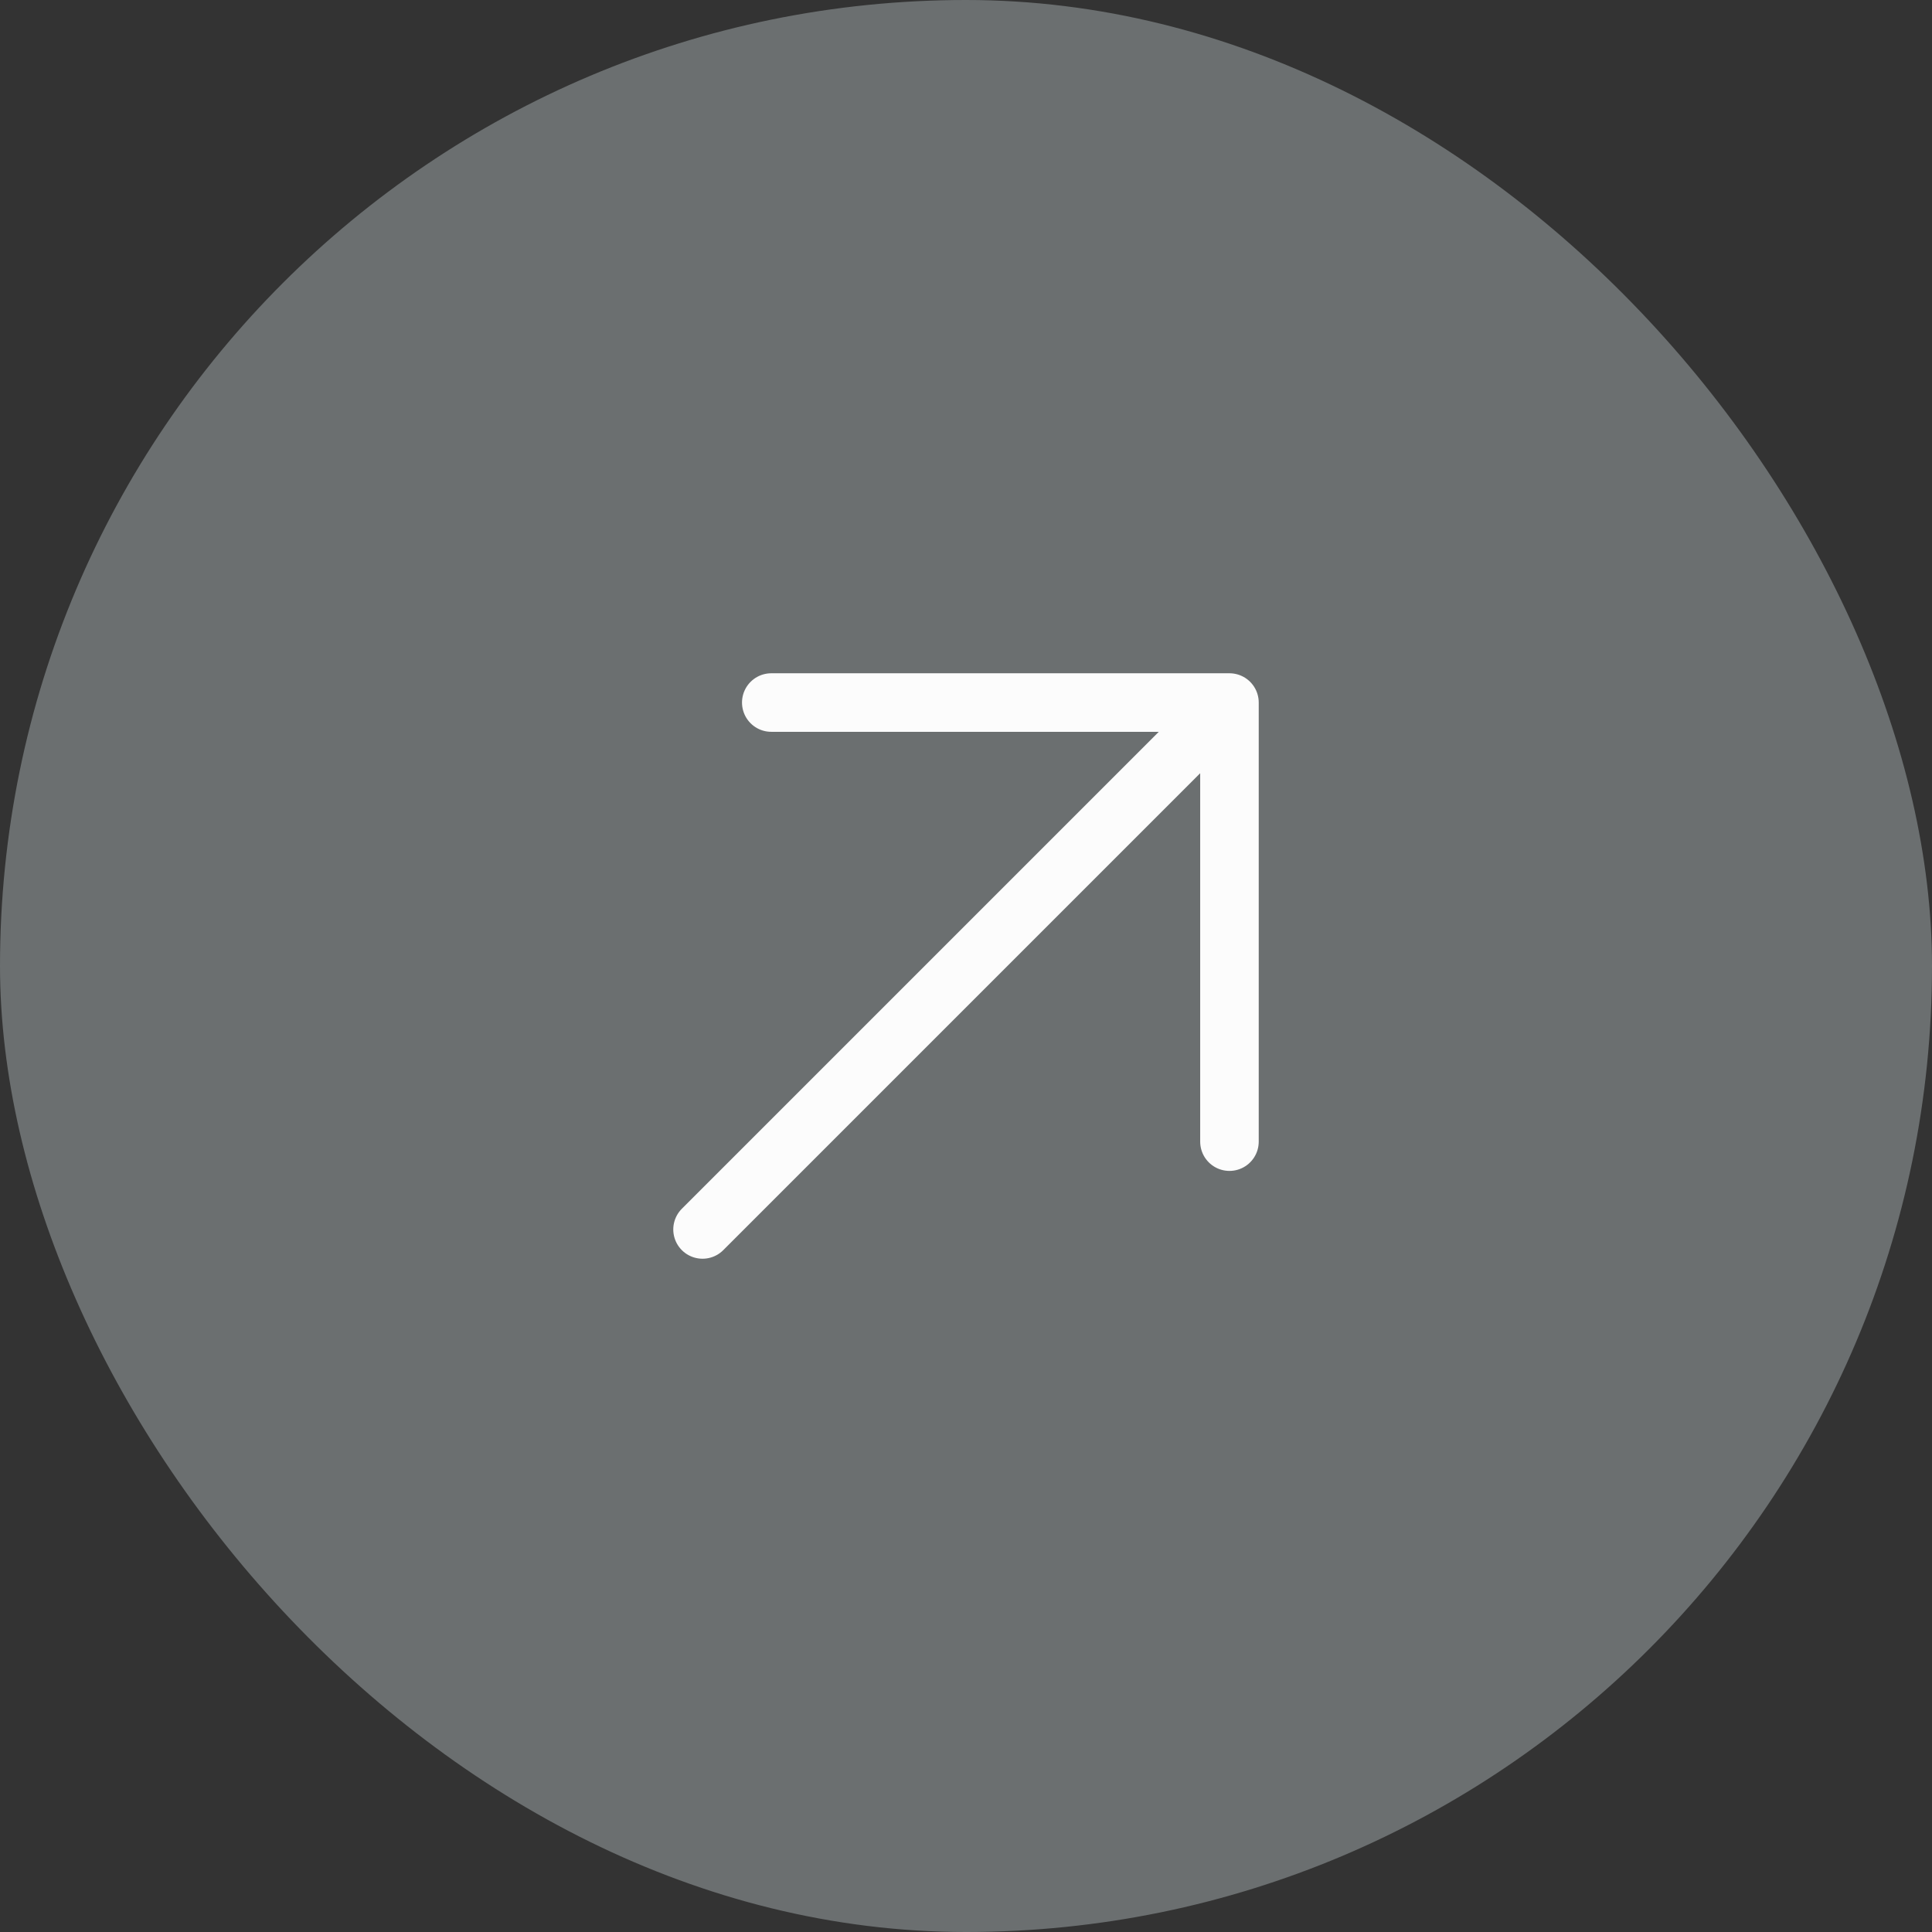 <svg width="33" height="33" viewBox="0 0 33 33" fill="none" xmlns="http://www.w3.org/2000/svg">
<rect x="0" y="0" width="33" height="33" fill="#333333" stroke="none"/>
<rect width="33" height="33" rx="16.5" fill="#ECFAFF" fill-opacity="0.3"/>
<path d="M12 21L21 12M21 12H13.174M21 12V19.5" stroke="#FCFCFC" stroke-linecap="round"/>
</svg>
